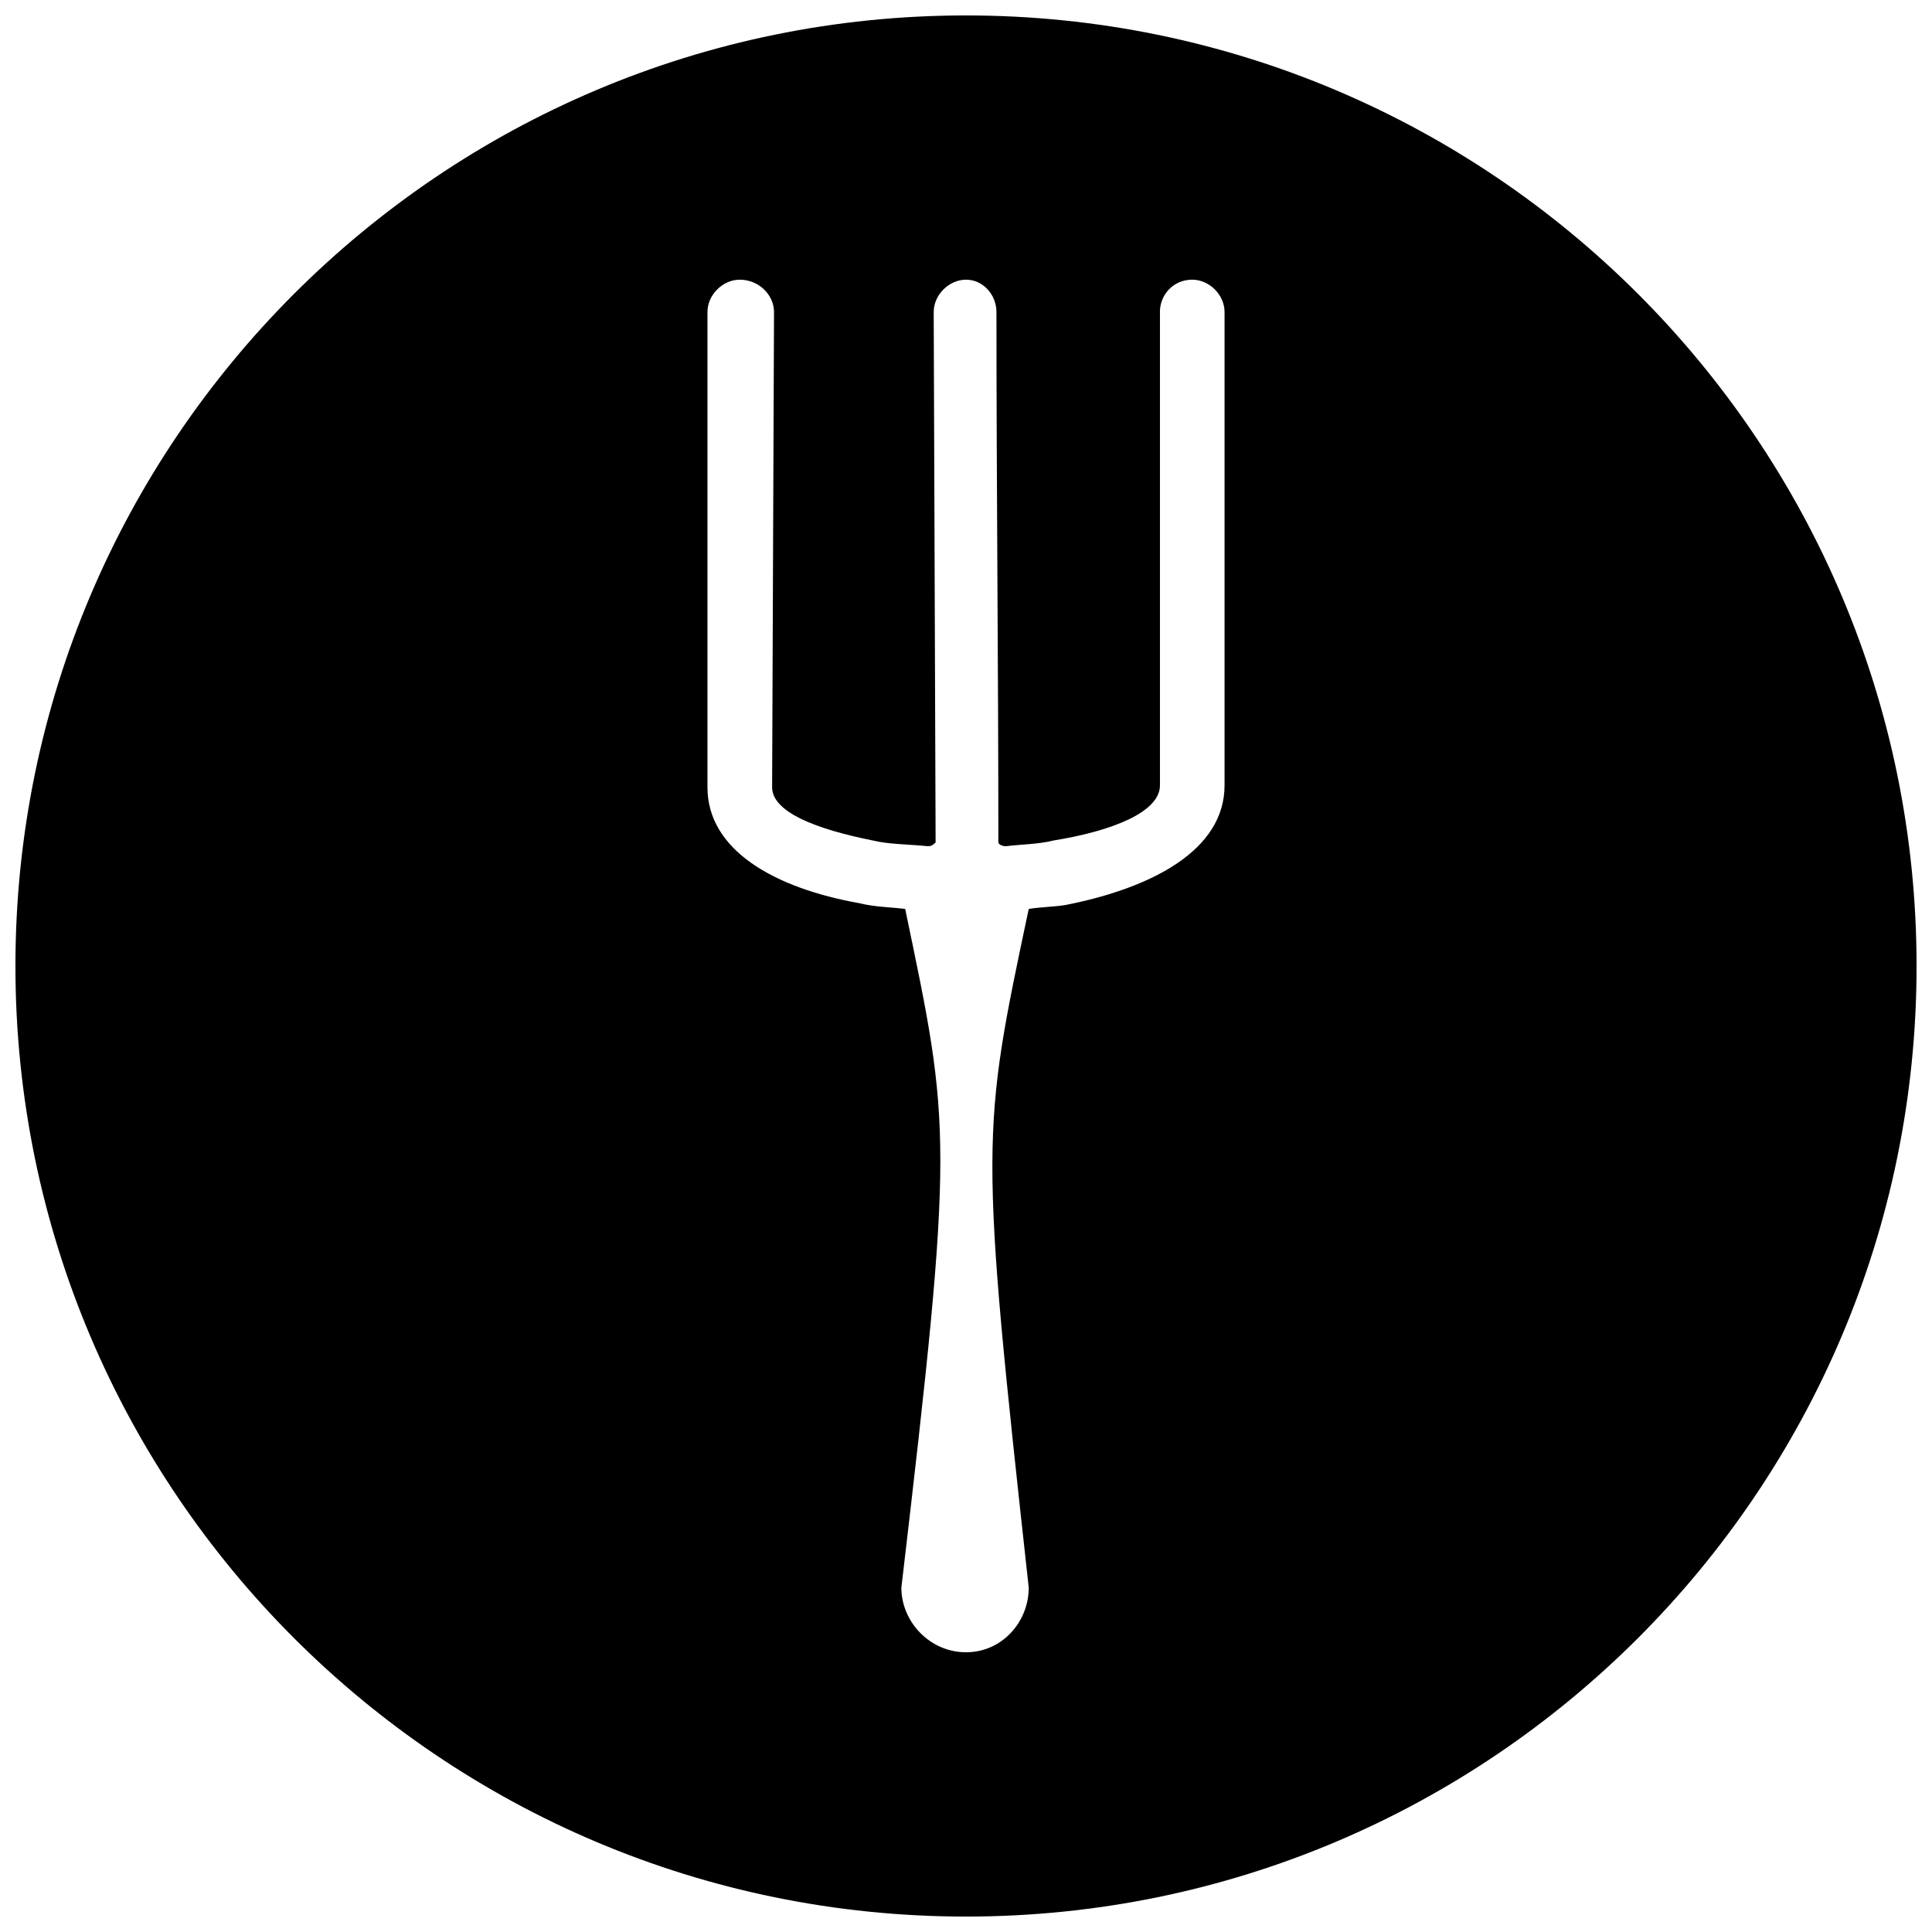 <?xml version="1.0" encoding="UTF-8"?>
<!-- Uploaded to: SVG Repo, www.svgrepo.com, Generator: SVG Repo Mixer Tools -->
<svg width="800px" height="800px" version="1.1" viewBox="144 144 512 512" xmlns="http://www.w3.org/2000/svg">
 <defs>
  <clipPath id="a">
   <path d="m148.09 148.09h503.81v503.81h-503.81z"/>
  </clipPath>
 </defs>
 <g clip-path="url(#a)">
  <path d="m400 148.09c139.05 0 251.91 112.85 251.91 251.91 0 139.05-112.85 251.91-251.91 251.91-139.05 0-251.91-112.85-251.91-251.91 0-139.05 112.85-251.91 251.91-251.91zm51.387 78.594c0-4.535 3.527-8.566 8.566-8.566 4.535 0 8.566 4.031 8.566 8.566v125.45c0 17.129-19.145 27.207-42.32 31.738-3.527 0.504-6.551 0.504-9.574 1.008-12.594 59.449-13.098 60.961 0 179.86 0 9.07-7.055 17.129-16.625 17.129-9.574 0-17.129-8.062-17.129-17.129 14.105-119.91 13.098-121.92 1.008-179.86-4.031-0.504-8.062-0.504-12.09-1.512-22.672-4.031-40.305-14.105-40.305-30.73v-125.95c0-4.535 4.031-8.566 8.566-8.566 5.039 0 9.07 4.031 9.07 8.566l-0.504 125.95c0 6.551 11.586 11.082 26.703 14.105 4.031 1.008 9.574 1.008 14.609 1.512 1.008 0 1.512-0.504 2.016-1.008l-0.504-140.56c0-4.535 4.031-8.566 8.566-8.566 4.535 0 8.062 4.031 8.062 8.566 0 46.855 0.504 93.707 0.504 140.56 0 0.504 1.008 1.008 2.016 1.008 4.031-0.504 8.566-0.504 12.594-1.512 15.617-2.519 28.215-7.559 28.215-14.609v-125.45z" fill-rule="evenodd"/>
 </g>
</svg>